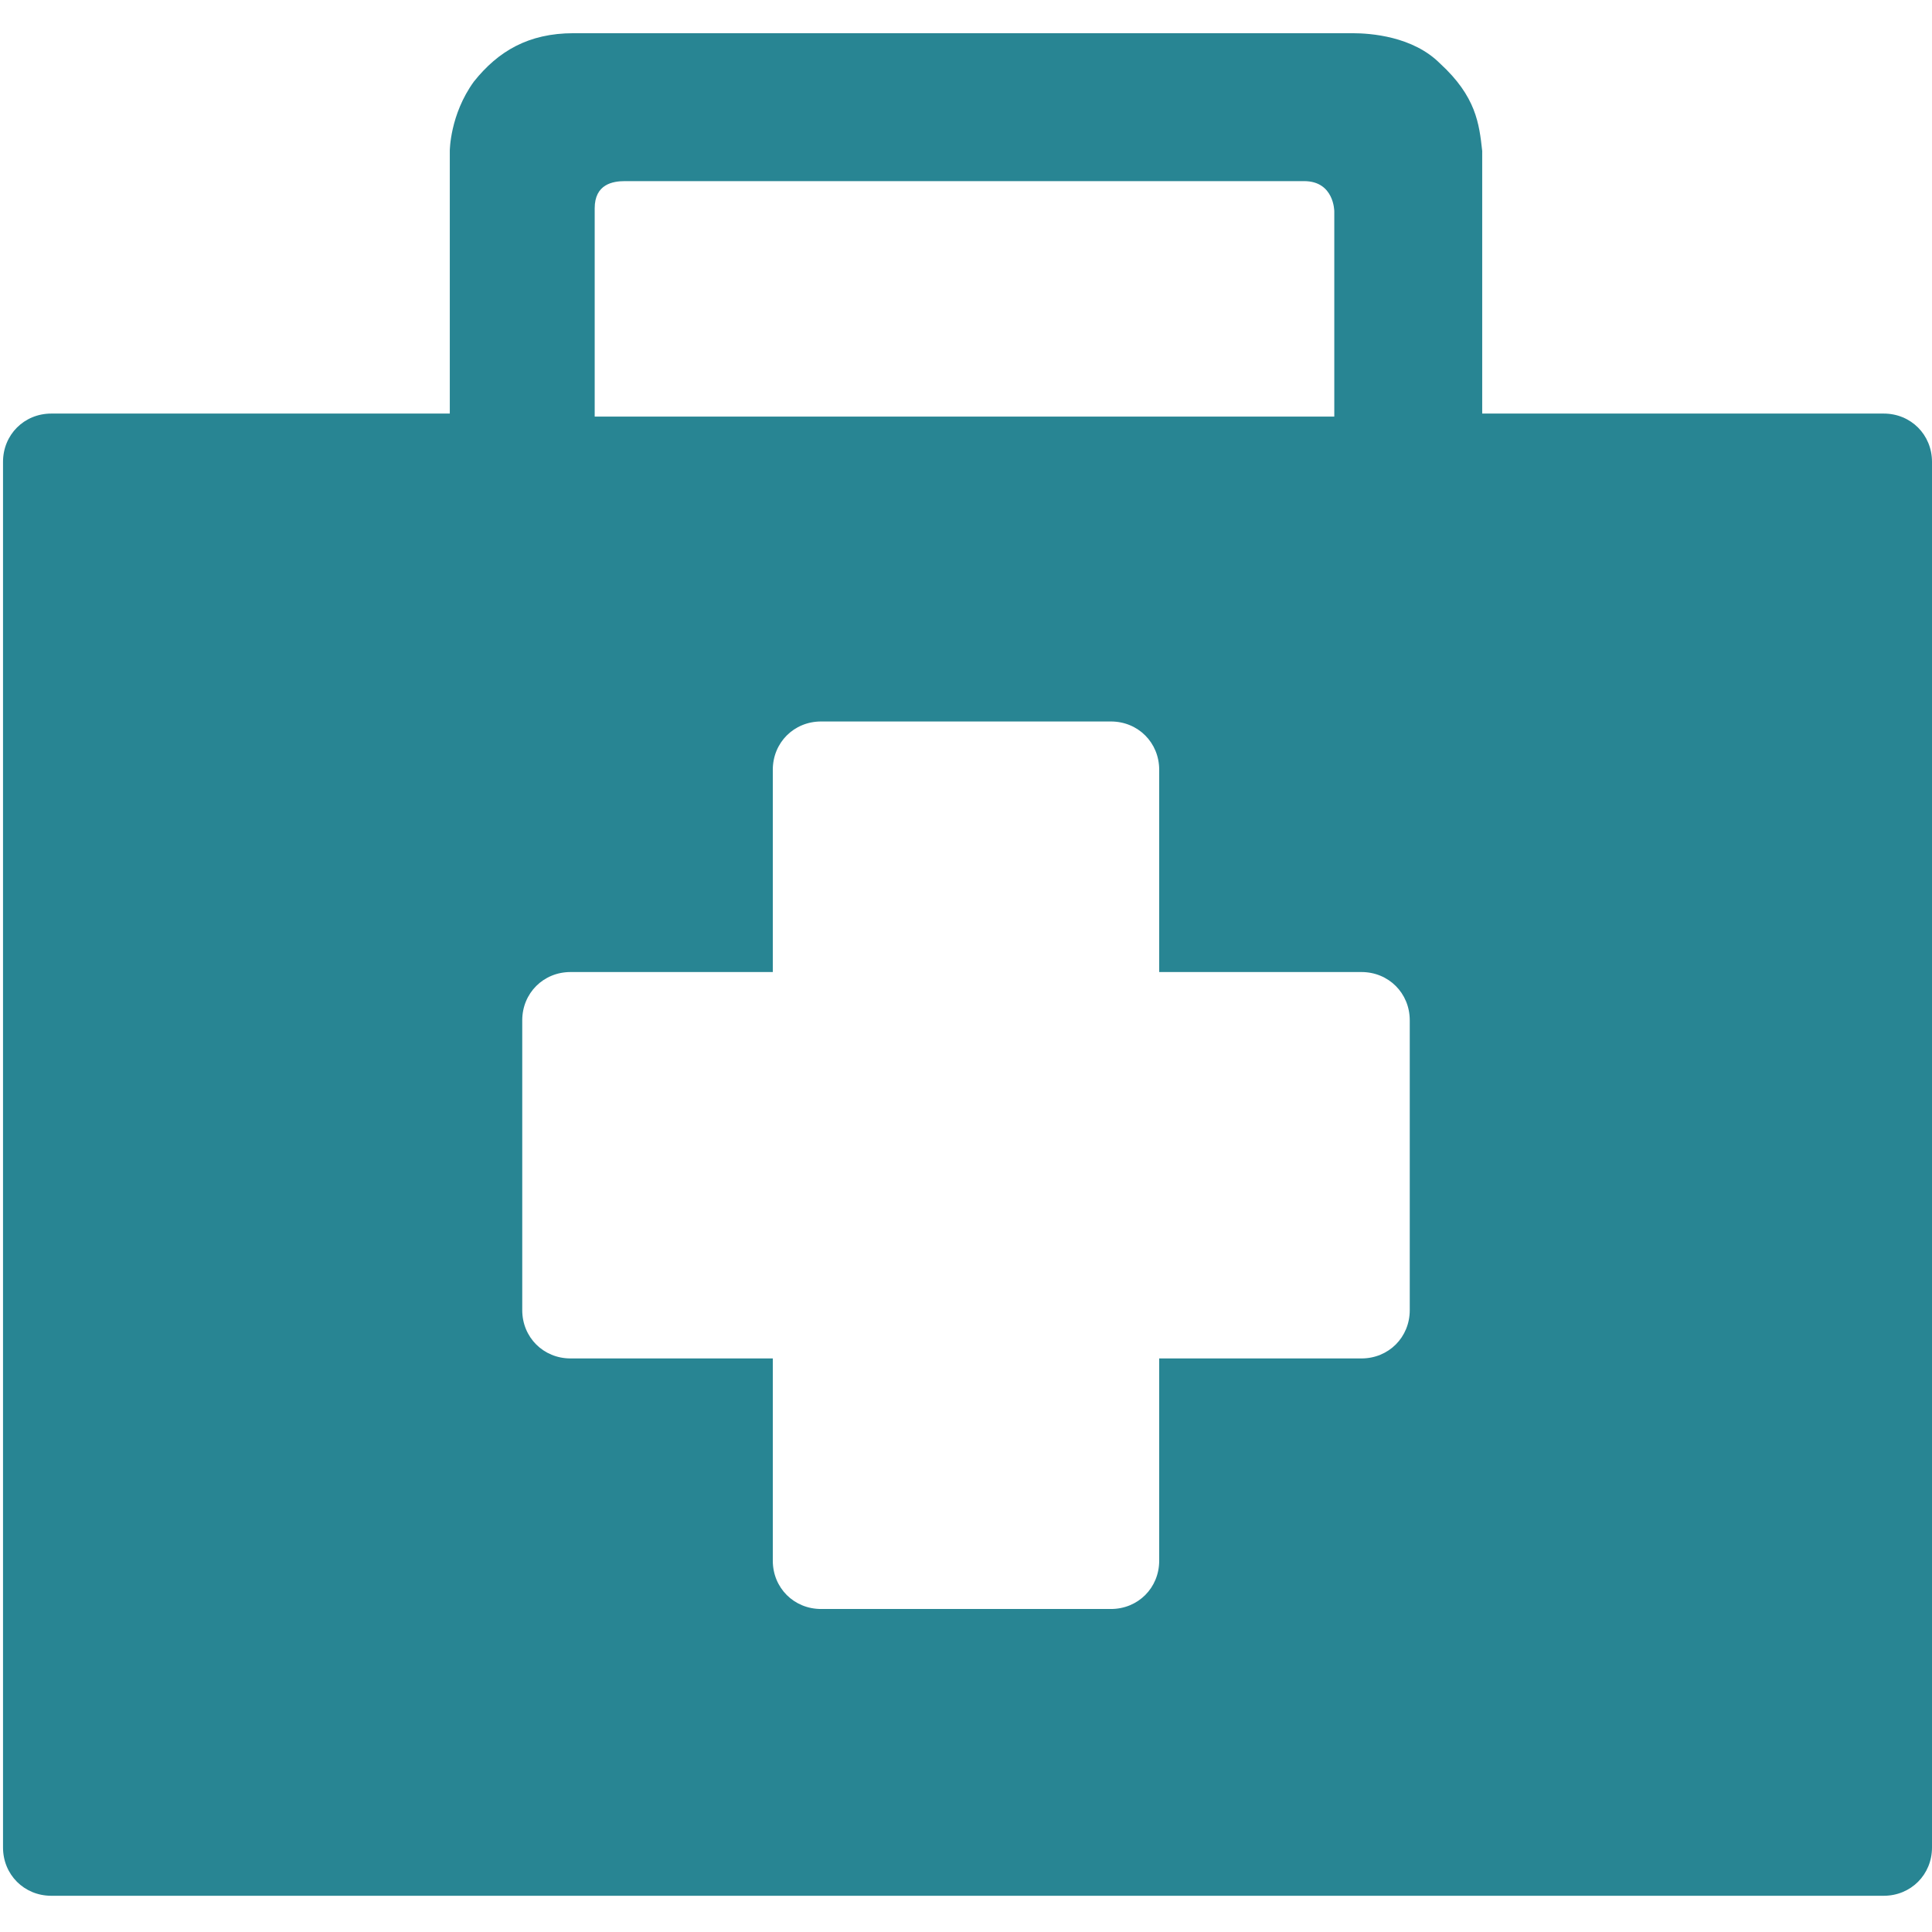 <?xml version="1.0" encoding="UTF-8" standalone="no"?>
<!-- Generator: Adobe Illustrator 19.0.0, SVG Export Plug-In . SVG Version: 6.00 Build 0)  -->

<svg
   xmlns:dc="http://purl.org/dc/elements/1.1/"
   xmlns:cc="http://creativecommons.org/ns#"
   xmlns:rdf="http://www.w3.org/1999/02/22-rdf-syntax-ns#"
   xmlns:svg="http://www.w3.org/2000/svg"
   xmlns="http://www.w3.org/2000/svg"
   xmlns:sodipodi="http://sodipodi.sourceforge.net/DTD/sodipodi-0.dtd"
   xmlns:inkscape="http://www.inkscape.org/namespaces/inkscape"
   version="1.1"
   id="Layer_1"
   x="0px"
   y="0px"
   viewBox="-273 365 64 64"
   style="enable-background:new -273 365 64 64;"
   xml:space="preserve"
   inkscape:version="0.48.4 r9939"
   width="100%"
   height="100%"
   sodipodi:docname="D:\MyDocs\Work\darkroastmedia\ROG\images\260618\MedicalPlan_copy.svg"><defs
   id="defs13" /><sodipodi:namedview
   pagecolor="#ffffff"
   bordercolor="#666666"
   borderopacity="1"
   objecttolerance="10"
   gridtolerance="10"
   guidetolerance="10"
   inkscape:pageopacity="0"
   inkscape:pageshadow="2"
   inkscape:window-width="1366"
   inkscape:window-height="705"
   id="namedview11"
   showgrid="false"
   inkscape:zoom="3.6875"
   inkscape:cx="-10.305085"
   inkscape:cy="32"
   inkscape:window-x="1912"
   inkscape:window-y="-8"
   inkscape:window-maximized="1"
   inkscape:current-layer="Layer_1" />
<style
   type="text/css"
   id="style3">
	.st0{fill:#FFFFFF;}
</style>
<g
   id="g5"
   style="fill:#288593;fill-opacity:1">
	<path
   class="st0"
   d="M-271.4,426.9c-0.3,0-0.6-0.3-0.6-0.6v-45.9c0-0.3,0.3-0.6,0.6-0.6h14.2v-9.7c0,0,0-1,0.6-1.7   c0.7-0.9,1.4-1.2,2.6-1.3c0.3,0,1.8,0,7.2,0c7.5,0,18.1,0,18.1,0l0.1,0c0,0,0.1,0,0.2,0c0.4,0,1.5,0.1,2.2,0.7c1,1,1.1,1.5,1.1,2.3   c0,0.3,0,1.8,0,8.7l0,1h14.3c0.3,0,0.6,0.3,0.6,0.6v45.9c0,0.3-0.3,0.6-0.6,0.6L-271.4,426.9L-271.4,426.9z M-248.4,416.7   c0,1.4,1.2,2.6,2.6,2.6h9.6c1.4,0,2.6-1.2,2.6-2.6V411h5.7c1.4,0,2.6-1.2,2.6-2.6v-9.6c0-1.4-1.2-2.6-2.6-2.6h-5.7v-5.7   c0-1.4-1.2-2.6-2.6-2.6h-9.6c-1.4,0-2.6,1.2-2.6,2.6v5.7h-5.7c-1.4,0-2.6,1.2-2.6,2.6v9.6c0,1.4,1.2,2.6,2.6,2.6h5.7V416.7z    M-252.2,369.9c-1.2,0-2,0.8-2,1.9v7.9h26.5V372c0-0.1,0-0.9-0.6-1.4c-0.3-0.3-0.7-0.6-1.4-0.6h-22.1   C-251.9,369.9-252.1,369.9-252.2,369.9z"
   id="path7"
   style="fill:#288593;fill-opacity:1" />
	<path
   class="st0"
   d="M-246.7,368.1c7.5,0,18.1,0,18.1,0l0.1,0l0.1,0c0,0,0.1,0,0.2,0c0.5,0,1.2,0.1,1.5,0.4   c0.7,0.7,0.7,0.9,0.8,1.6c0,0.2,0,1.5,0,8.6l0,2h2h12.9v45.2H-271v-45.2h12.9h2v-2v-8.7v0l0,0c0,0,0-0.6,0.4-1   c0.4-0.6,0.8-0.8,1.8-0.9C-253.6,368.1-252.1,368.1-246.7,368.1 M-255.3,380.8h2h24.5h2v-2V372c0-0.4-0.1-1.4-0.8-2.2   c-0.5-0.6-1.3-0.9-2.1-0.9h-22c-0.1,0-0.3,0-0.4,0c-1.8,0-3,1.2-3,2.9v6.9V380.8 M-249.4,395.2h-4.7c-2,0-3.6,1.6-3.6,3.6v9.6   c0,2,1.6,3.6,3.6,3.6h4.7v4.7c0,2,1.6,3.6,3.6,3.6h9.6c2,0,3.6-1.6,3.6-3.6V412h4.7c2,0,3.6-1.6,3.6-3.6v-9.6c0-2-1.6-3.6-3.6-3.6   h-4.7v-4.7c0-2-1.6-3.6-3.6-3.6h-9.6c-2,0-3.6,1.6-3.6,3.6V395.2 M-246.7,366.1c-3.8,0-6.8,0-7.3,0c-1.5,0-2.5,0.6-3.3,1.6   c-0.8,1.1-0.8,2.3-0.8,2.3v8.7h-13.2c-0.9,0-1.6,0.7-1.6,1.6v45.9c0,0.9,0.7,1.6,1.6,1.6h60.7c0.9,0,1.6-0.7,1.6-1.6v-45.9   c0-0.9-0.7-1.6-1.6-1.6h-13.3c0-2.6,0-8,0-8.7c-0.1-0.9-0.2-1.8-1.4-2.9c-0.9-0.9-2.3-1-2.9-1c-0.2,0-0.3,0-0.3,0   S-239.2,366.1-246.7,366.1L-246.7,366.1z M-253.3,378.8c0-2.2,0-6.1,0-6.9c0-0.8,0.6-0.9,1-0.9c0.2,0,0.3,0,0.3,0s21.2,0,22.2,0   s1,1,1,1v6.8L-253.3,378.8L-253.3,378.8z M-254.1,410c-0.9,0-1.6-0.7-1.6-1.6v-9.6c0-0.9,0.7-1.6,1.6-1.6h6.7v-6.7   c0-0.9,0.7-1.6,1.6-1.6h9.6c0.9,0,1.6,0.7,1.6,1.6v6.7h6.7c0.9,0,1.6,0.7,1.6,1.6v9.6c0,0.9-0.7,1.6-1.6,1.6h-6.7v6.7   c0,0.9-0.7,1.6-1.6,1.6h-9.6c-0.9,0-1.6-0.7-1.6-1.6V410H-254.1L-254.1,410z"
   id="path9"
   style="fill:#288593;fill-opacity:1" />
</g>
</svg>